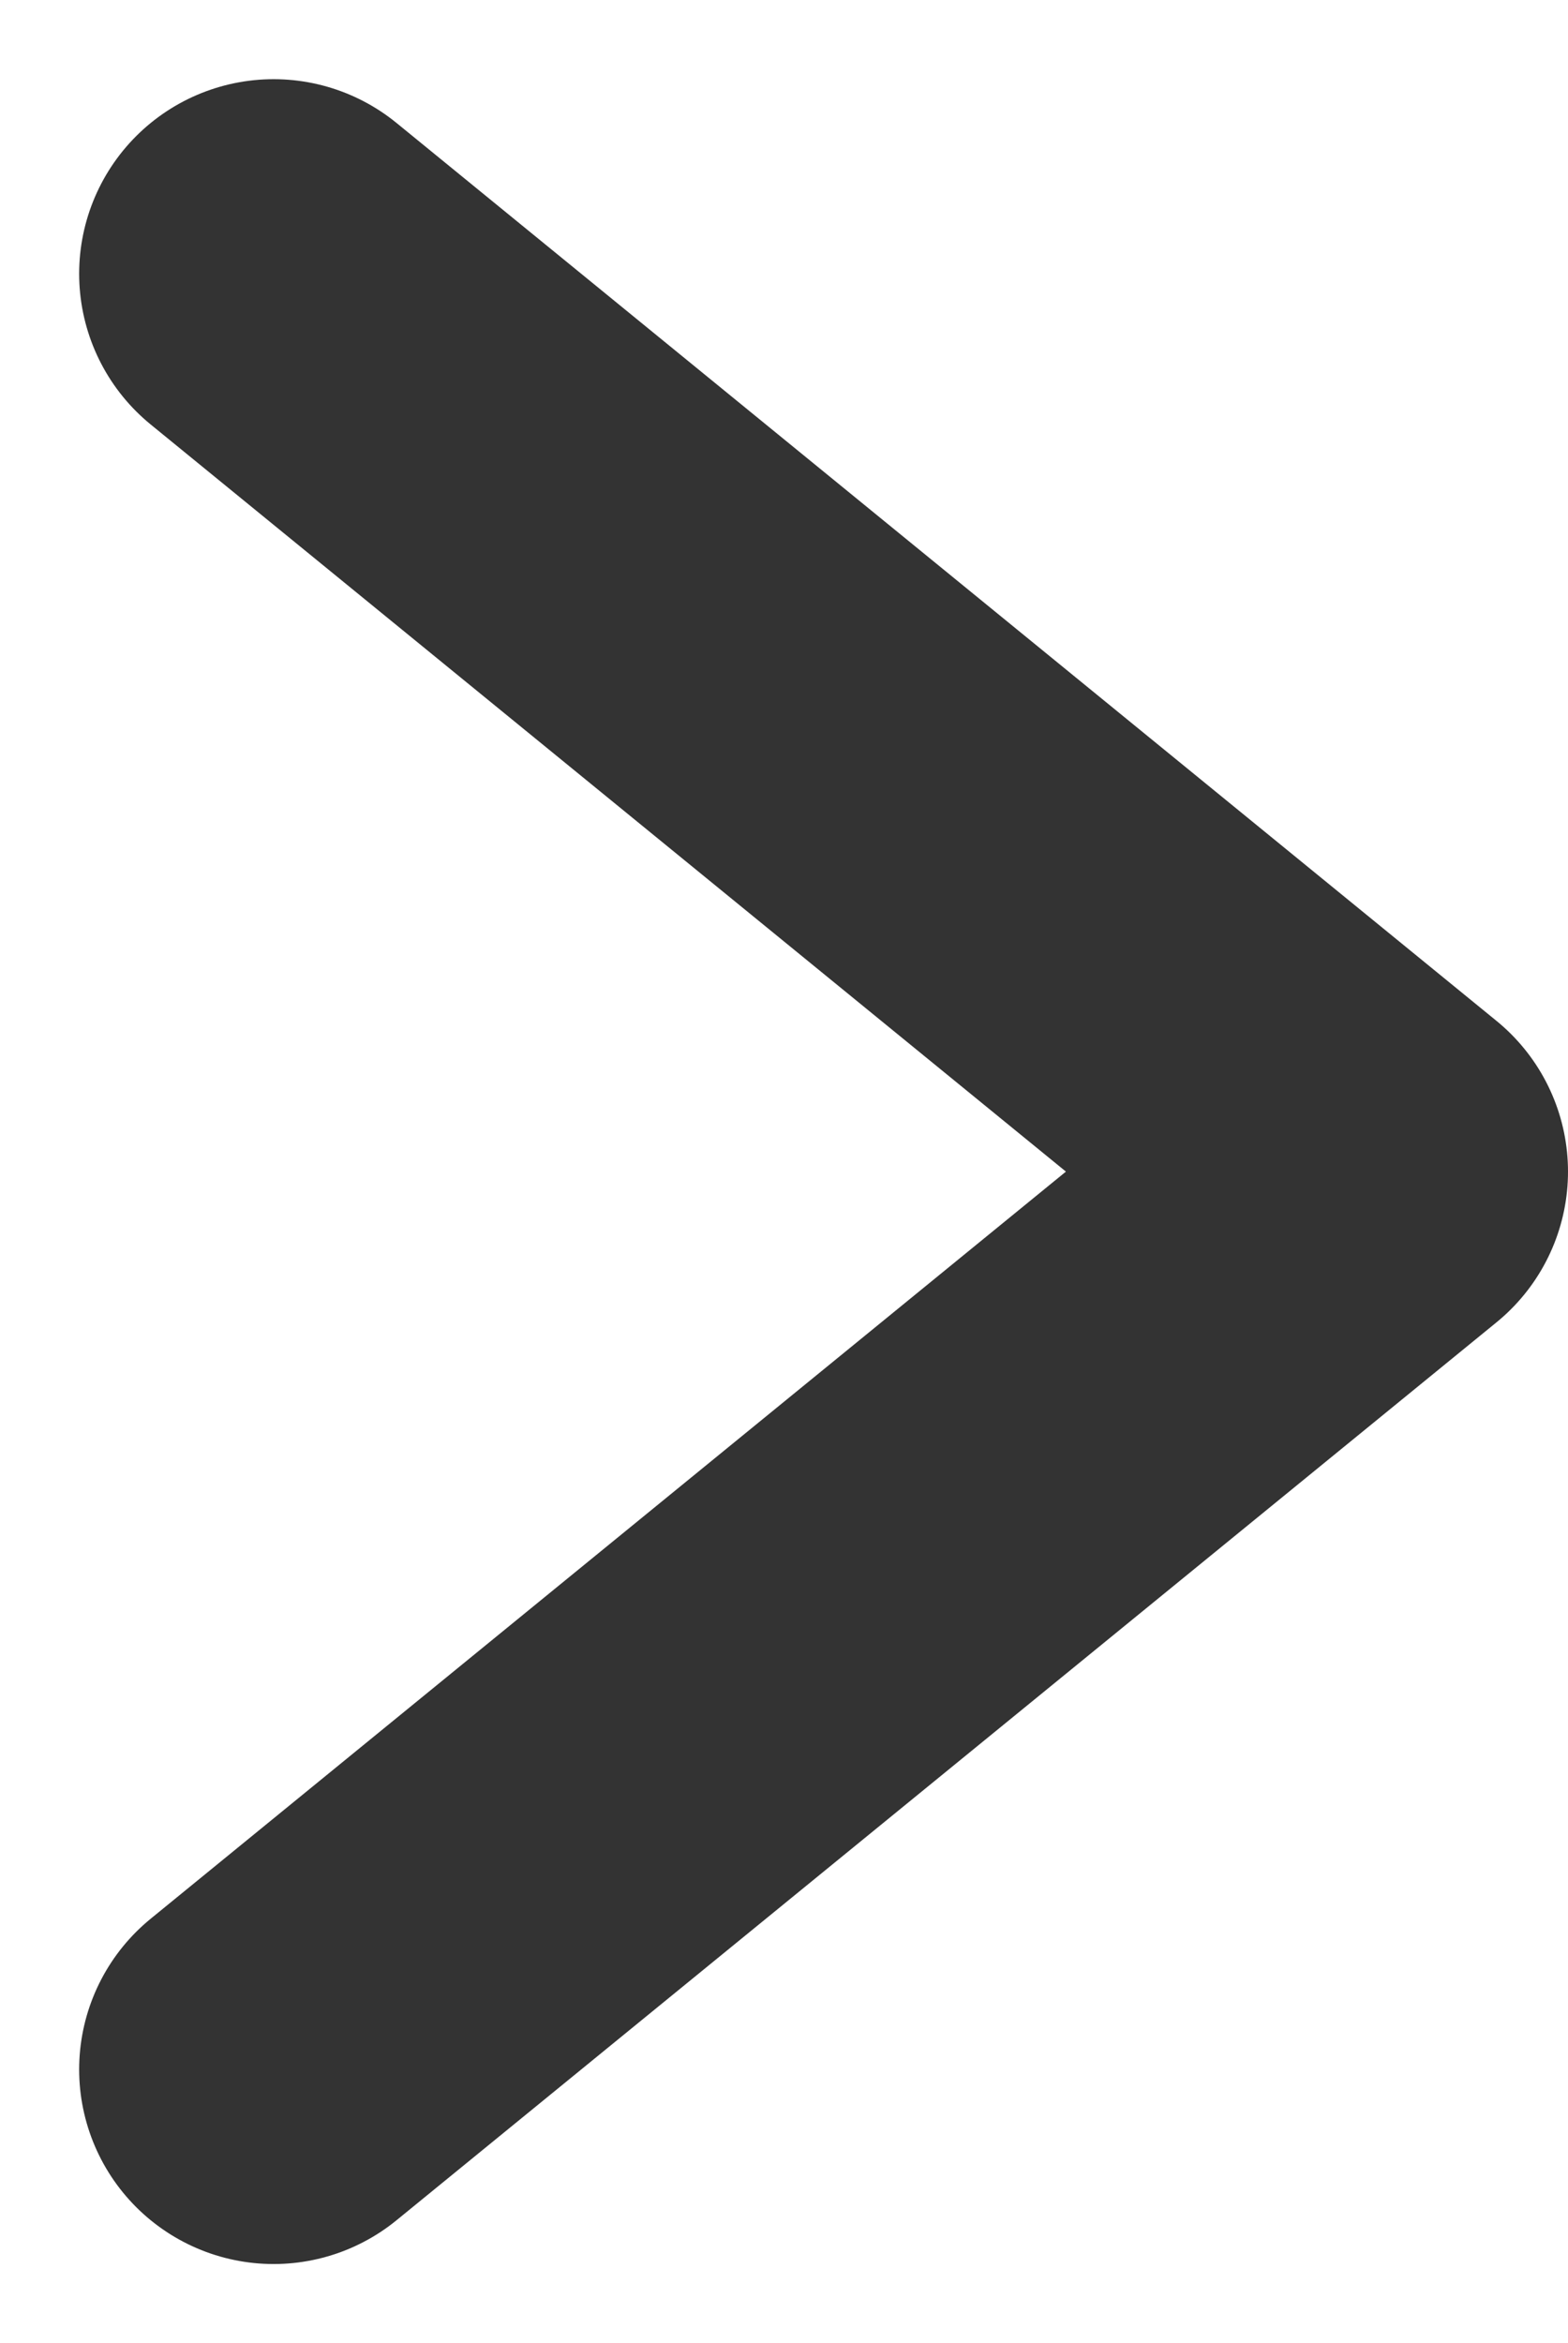 <svg xmlns="http://www.w3.org/2000/svg" width="8.063" height="12.044" viewBox="0 0 8.063 12.044">
  <path id="Path_6634" data-name="Path 6634" d="M0,9.23,5.656,4.615,0,0" transform="translate(1.407 1.407)" fill="none" stroke="#333" stroke-linecap="round" stroke-linejoin="round" stroke-width="2"/>
</svg>
